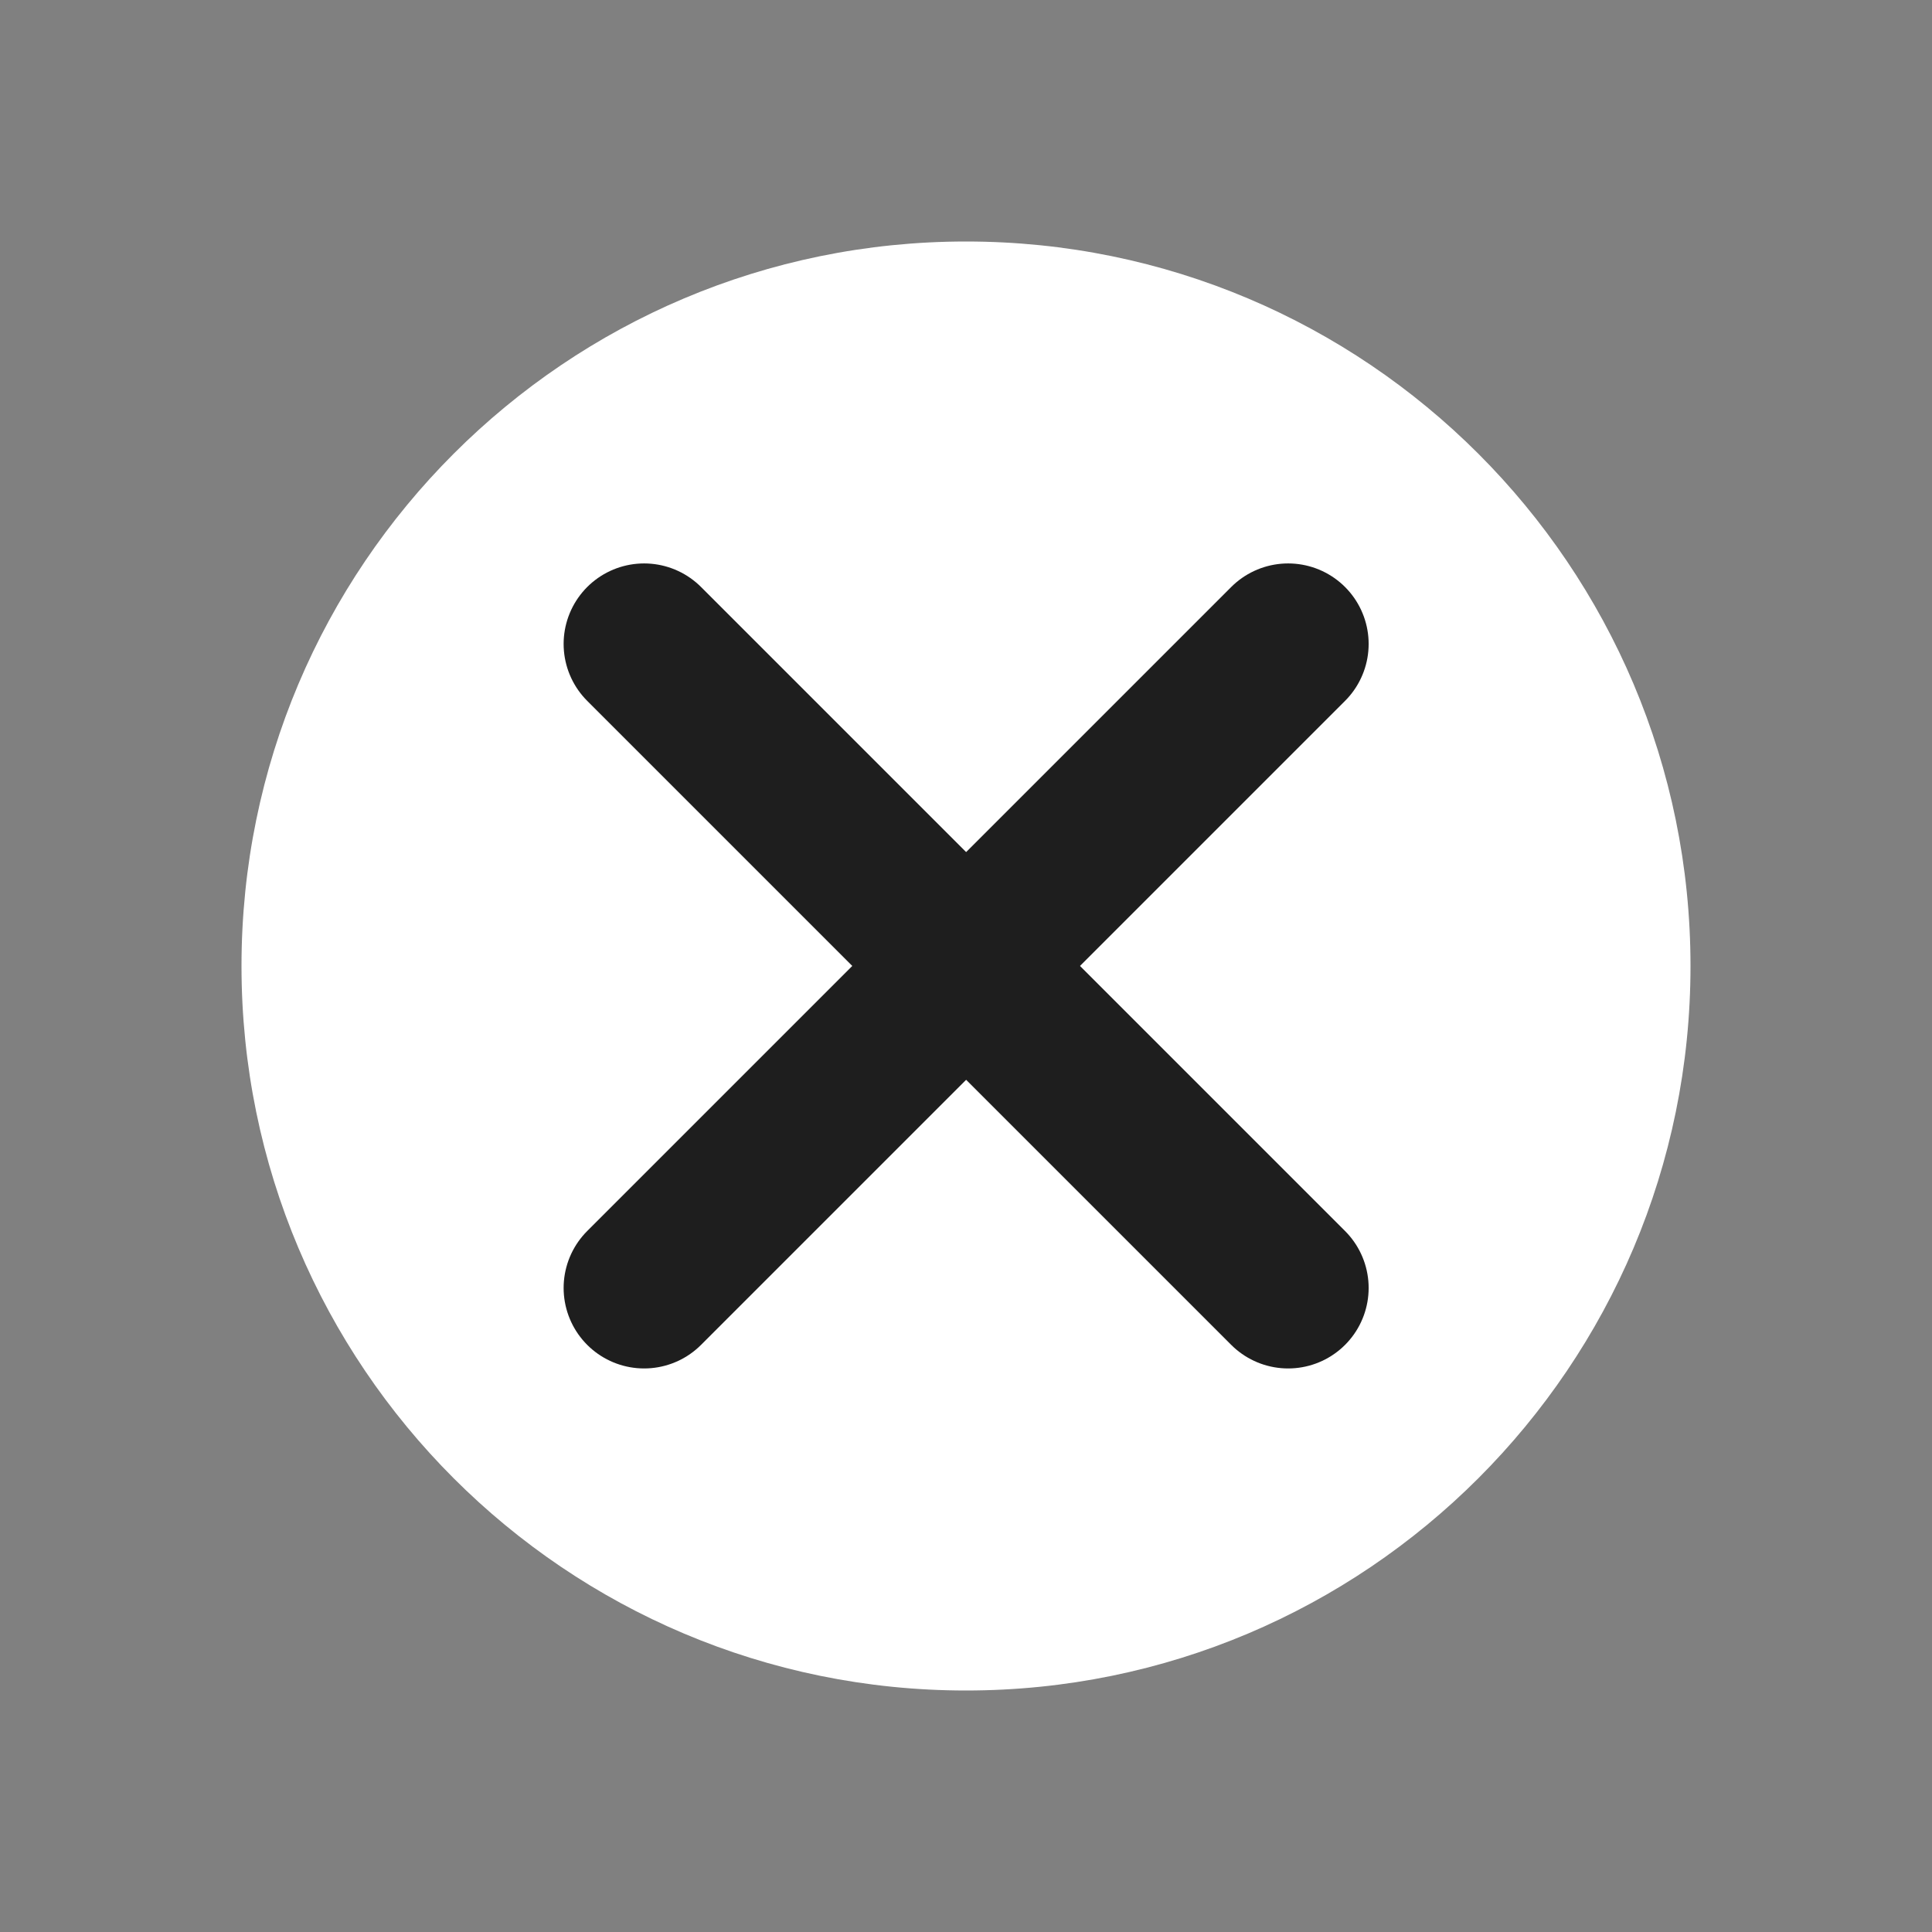 <svg width="80" height="80" viewBox="0 0 80 80" fill="none" xmlns="http://www.w3.org/2000/svg">
<rect x="0" y="0" width="80" height="80" fill="#808080" stroke="none"/>
<path d="M40 70C56.569 70 70 56.569 70 40C70 23.431 56.569 10 40 10C23.431 10 10 23.431 10 40C10 56.569 23.431 70 40 70Z" fill="white"/>
<path d="M53.339 53.331L26.672 26.664" stroke="#1E1E1E" stroke-width="6.667" stroke-linecap="round" stroke-linejoin="round"/>
<path d="M53.339 26.664L26.672 53.331" stroke="#1E1E1E" stroke-width="6.667" stroke-linecap="round" stroke-linejoin="round"/>
</svg>
